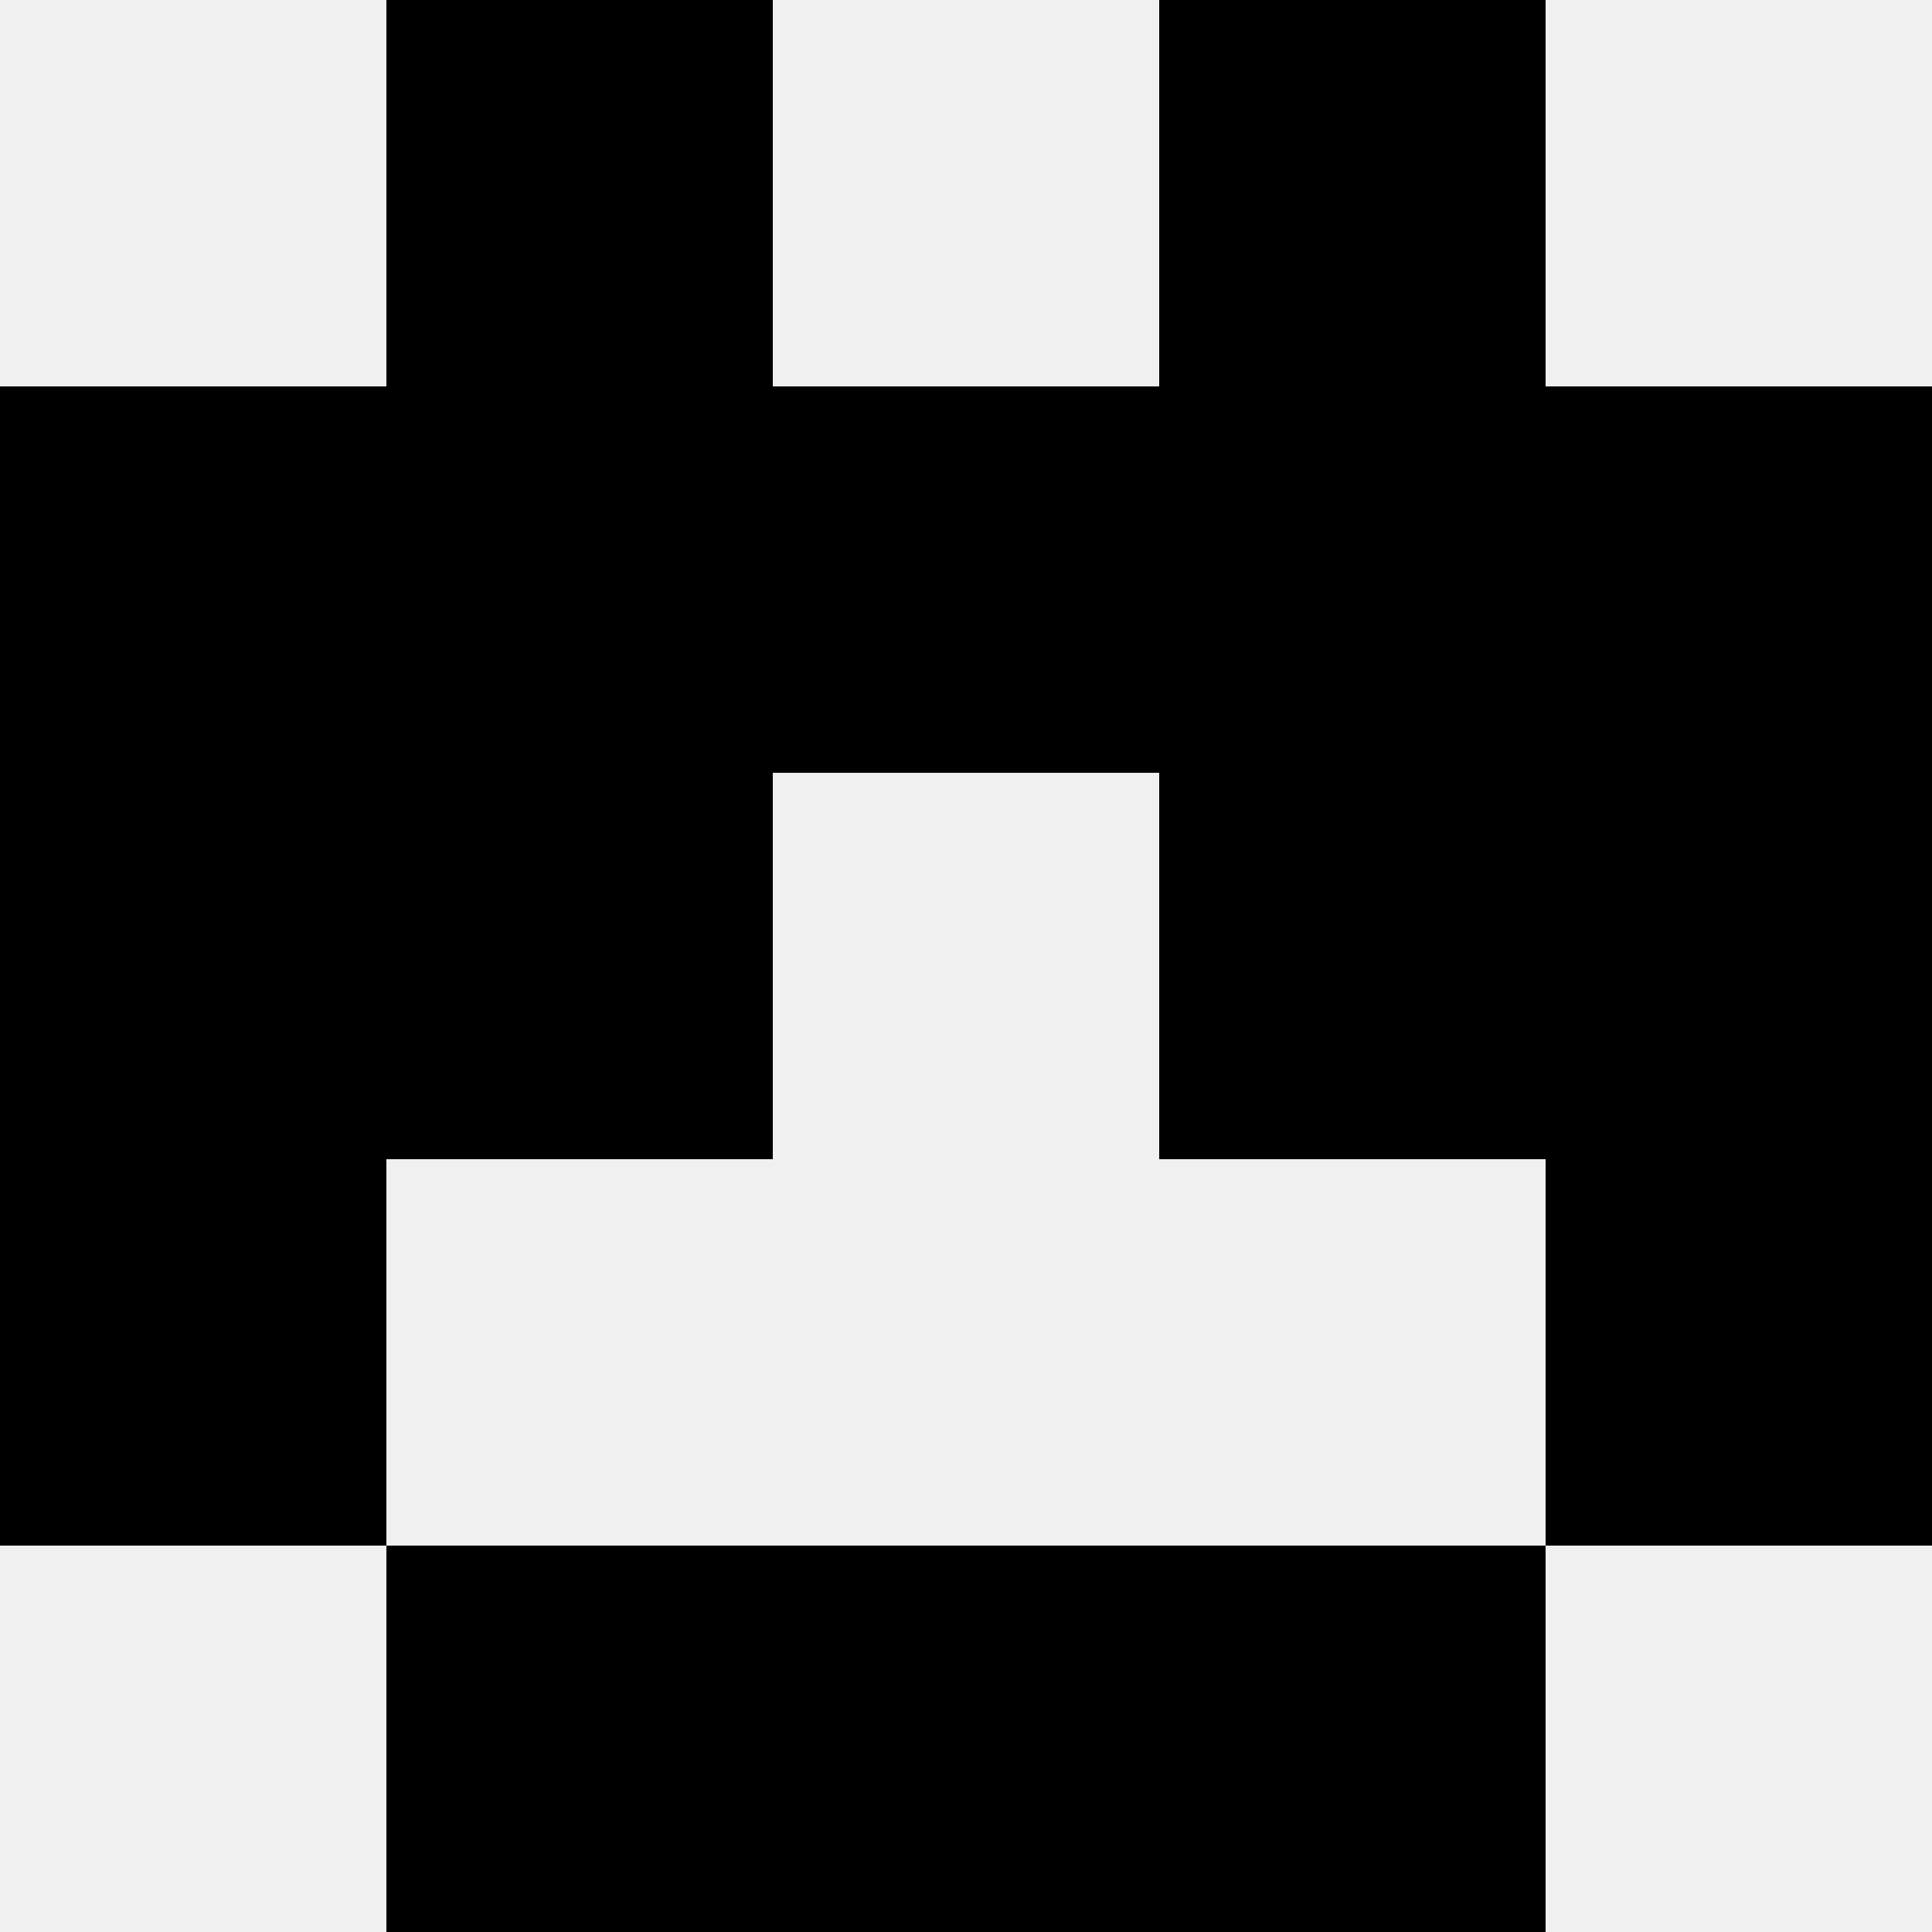 <svg width='80' height='80' xmlns='http://www.w3.org/2000/svg'><rect width='100%' height='100%' fill='#f0f0f0'/><rect x='16' y='0' width='16' height='16' fill='hsl(67, 70%, 50%)' /><rect x='48' y='0' width='16' height='16' fill='hsl(67, 70%, 50%)' /><rect x='0' y='16' width='16' height='16' fill='hsl(67, 70%, 50%)' /><rect x='64' y='16' width='16' height='16' fill='hsl(67, 70%, 50%)' /><rect x='16' y='16' width='16' height='16' fill='hsl(67, 70%, 50%)' /><rect x='48' y='16' width='16' height='16' fill='hsl(67, 70%, 50%)' /><rect x='32' y='16' width='16' height='16' fill='hsl(67, 70%, 50%)' /><rect x='32' y='16' width='16' height='16' fill='hsl(67, 70%, 50%)' /><rect x='0' y='32' width='16' height='16' fill='hsl(67, 70%, 50%)' /><rect x='64' y='32' width='16' height='16' fill='hsl(67, 70%, 50%)' /><rect x='16' y='32' width='16' height='16' fill='hsl(67, 70%, 50%)' /><rect x='48' y='32' width='16' height='16' fill='hsl(67, 70%, 50%)' /><rect x='0' y='48' width='16' height='16' fill='hsl(67, 70%, 50%)' /><rect x='64' y='48' width='16' height='16' fill='hsl(67, 70%, 50%)' /><rect x='16' y='64' width='16' height='16' fill='hsl(67, 70%, 50%)' /><rect x='48' y='64' width='16' height='16' fill='hsl(67, 70%, 50%)' /><rect x='32' y='64' width='16' height='16' fill='hsl(67, 70%, 50%)' /><rect x='32' y='64' width='16' height='16' fill='hsl(67, 70%, 50%)' /></svg>